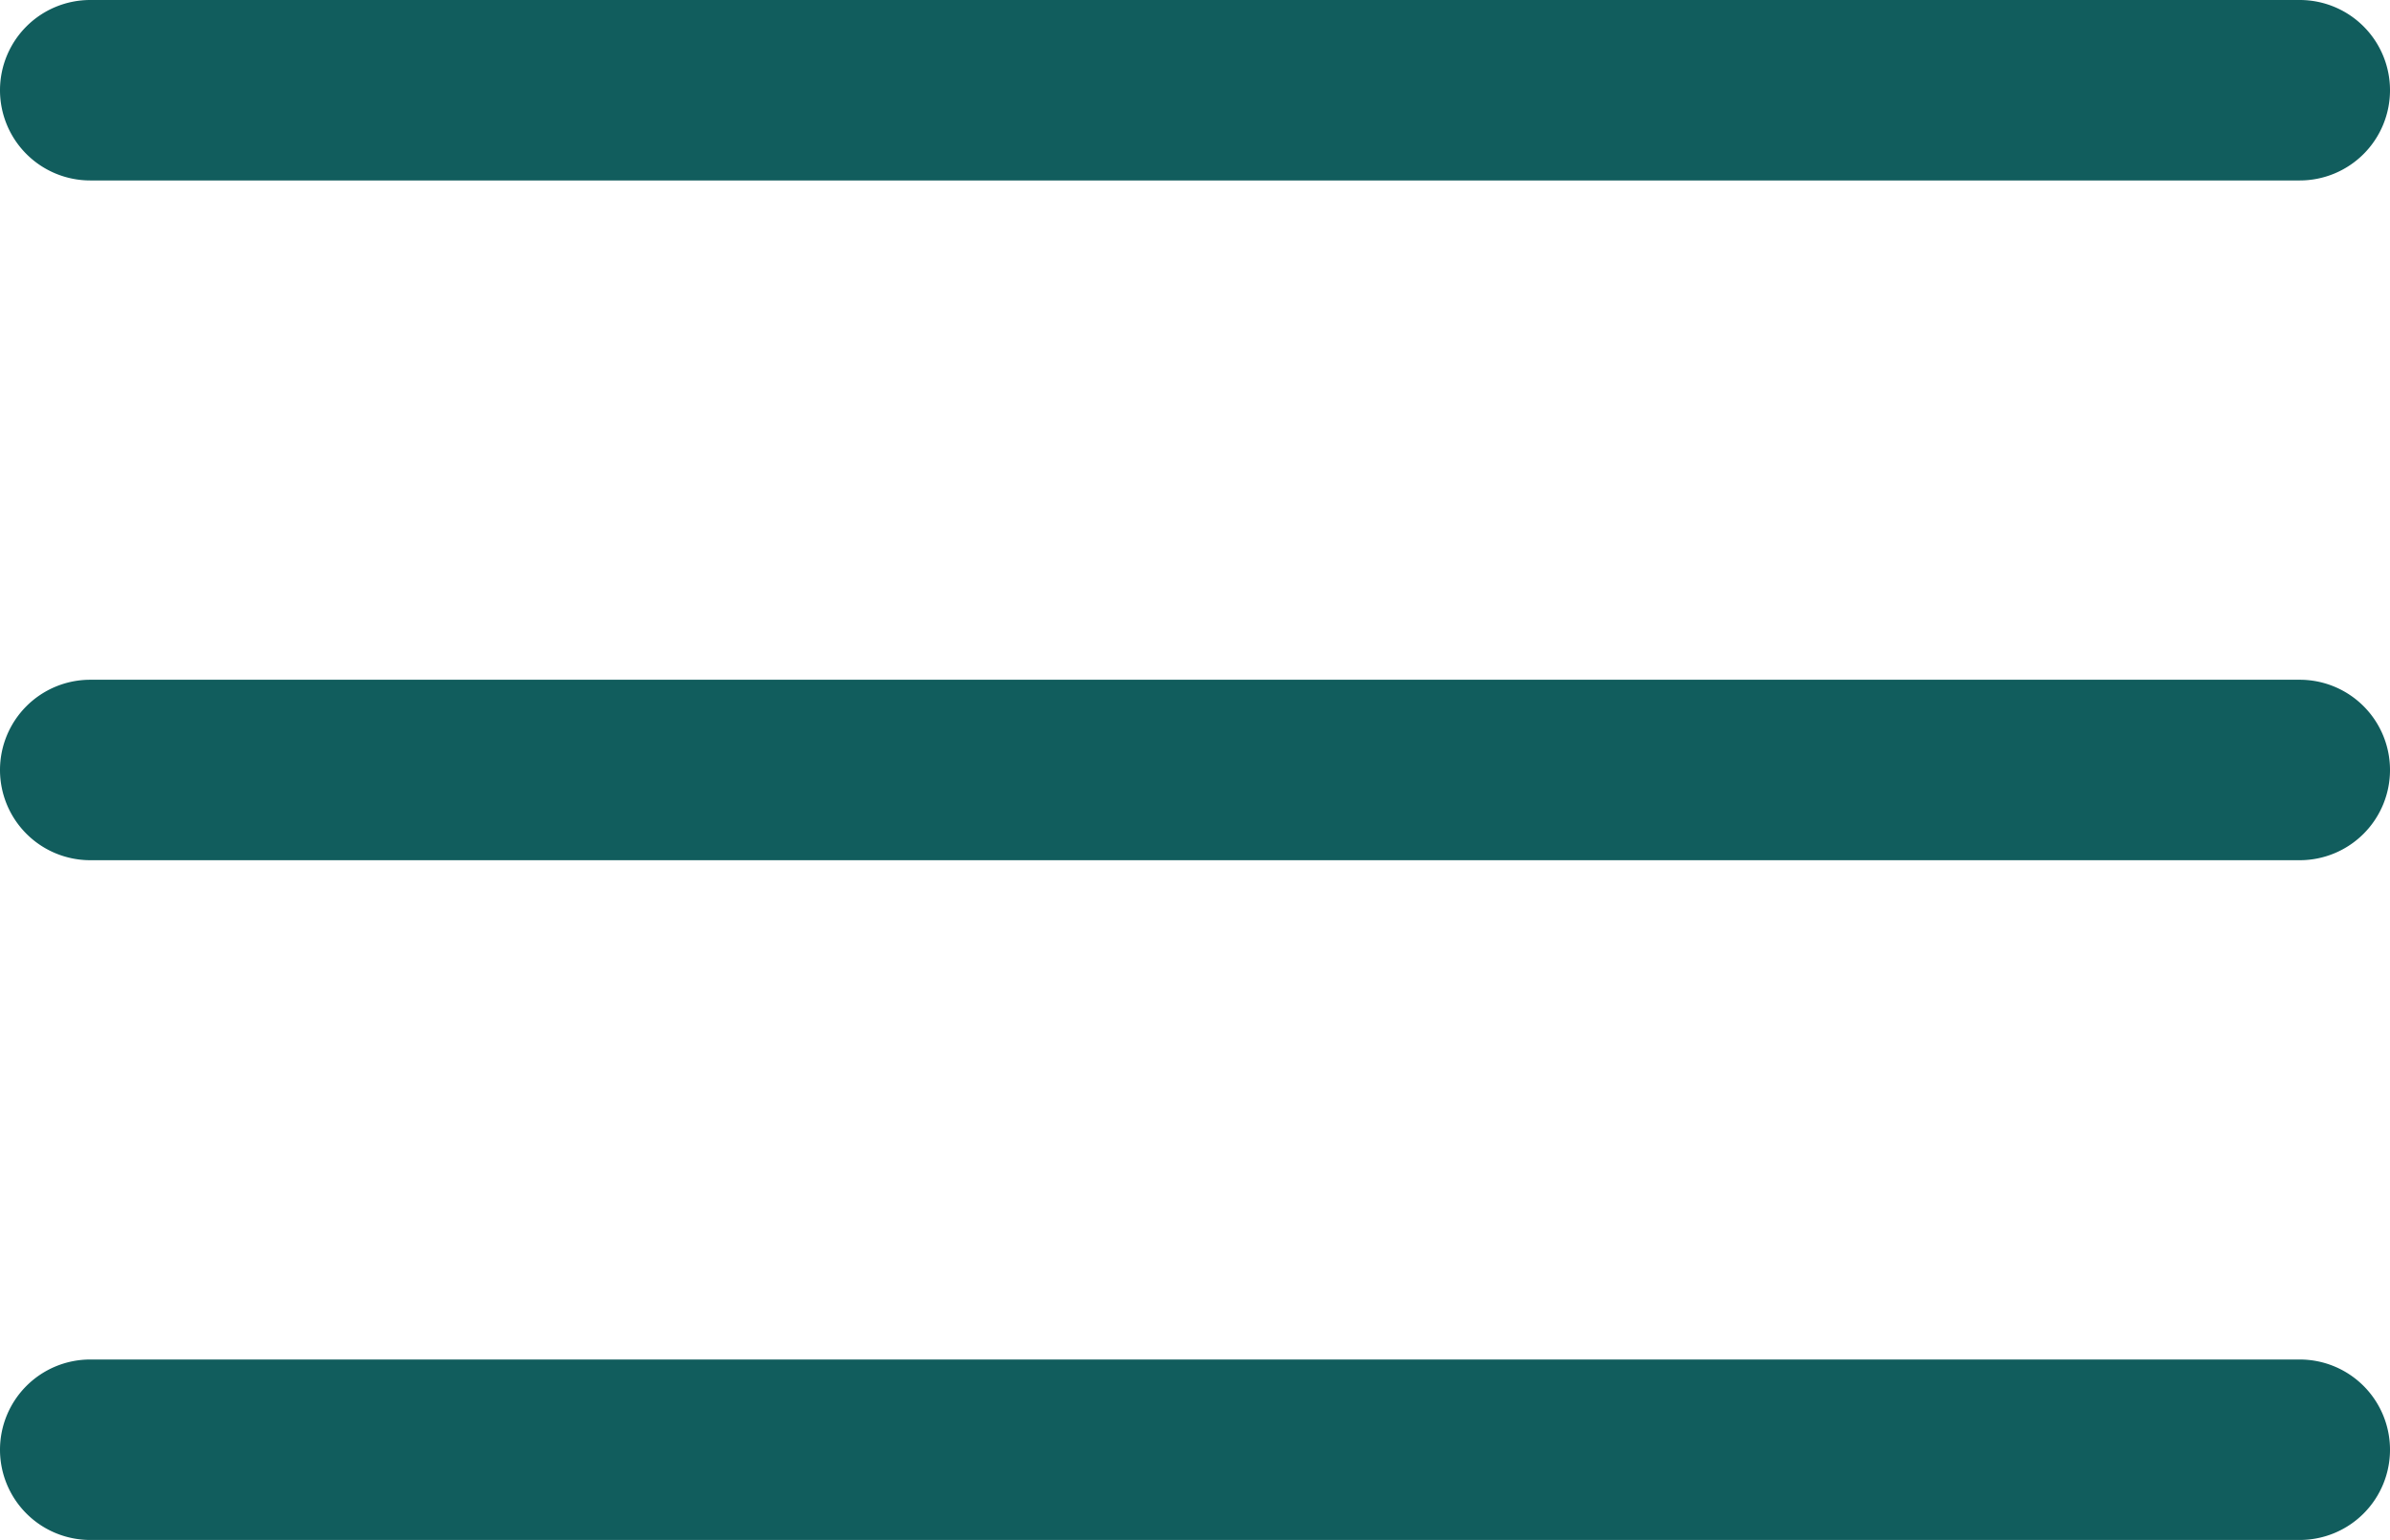 <svg xmlns="http://www.w3.org/2000/svg" width="39.731" height="25.602" viewBox="0 0 39.731 25.602"><g transform="translate(-295.023 -45.699)"><path d="M36.731,1.5H0A1.5,1.5,0,0,1-1.5,0,1.5,1.5,0,0,1,0-1.5H36.731a1.5,1.5,0,0,1,1.5,1.5A1.5,1.5,0,0,1,36.731,1.5Z" transform="translate(296.523 47.199)" fill="#115d5d"/><path d="M36.731,1.5H0A1.5,1.5,0,0,1-1.5,0,1.5,1.5,0,0,1,0-1.5H36.731a1.5,1.5,0,0,1,1.5,1.5A1.5,1.5,0,0,1,36.731,1.5Z" transform="translate(296.523 58.5)" fill="#115d5d"/><path d="M36.731,1.5H0A1.5,1.5,0,0,1-1.5,0,1.5,1.5,0,0,1,0-1.5H36.731a1.5,1.5,0,0,1,1.5,1.5A1.5,1.5,0,0,1,36.731,1.5Z" transform="translate(296.523 69.801)" fill="#115d5d"/></g></svg>